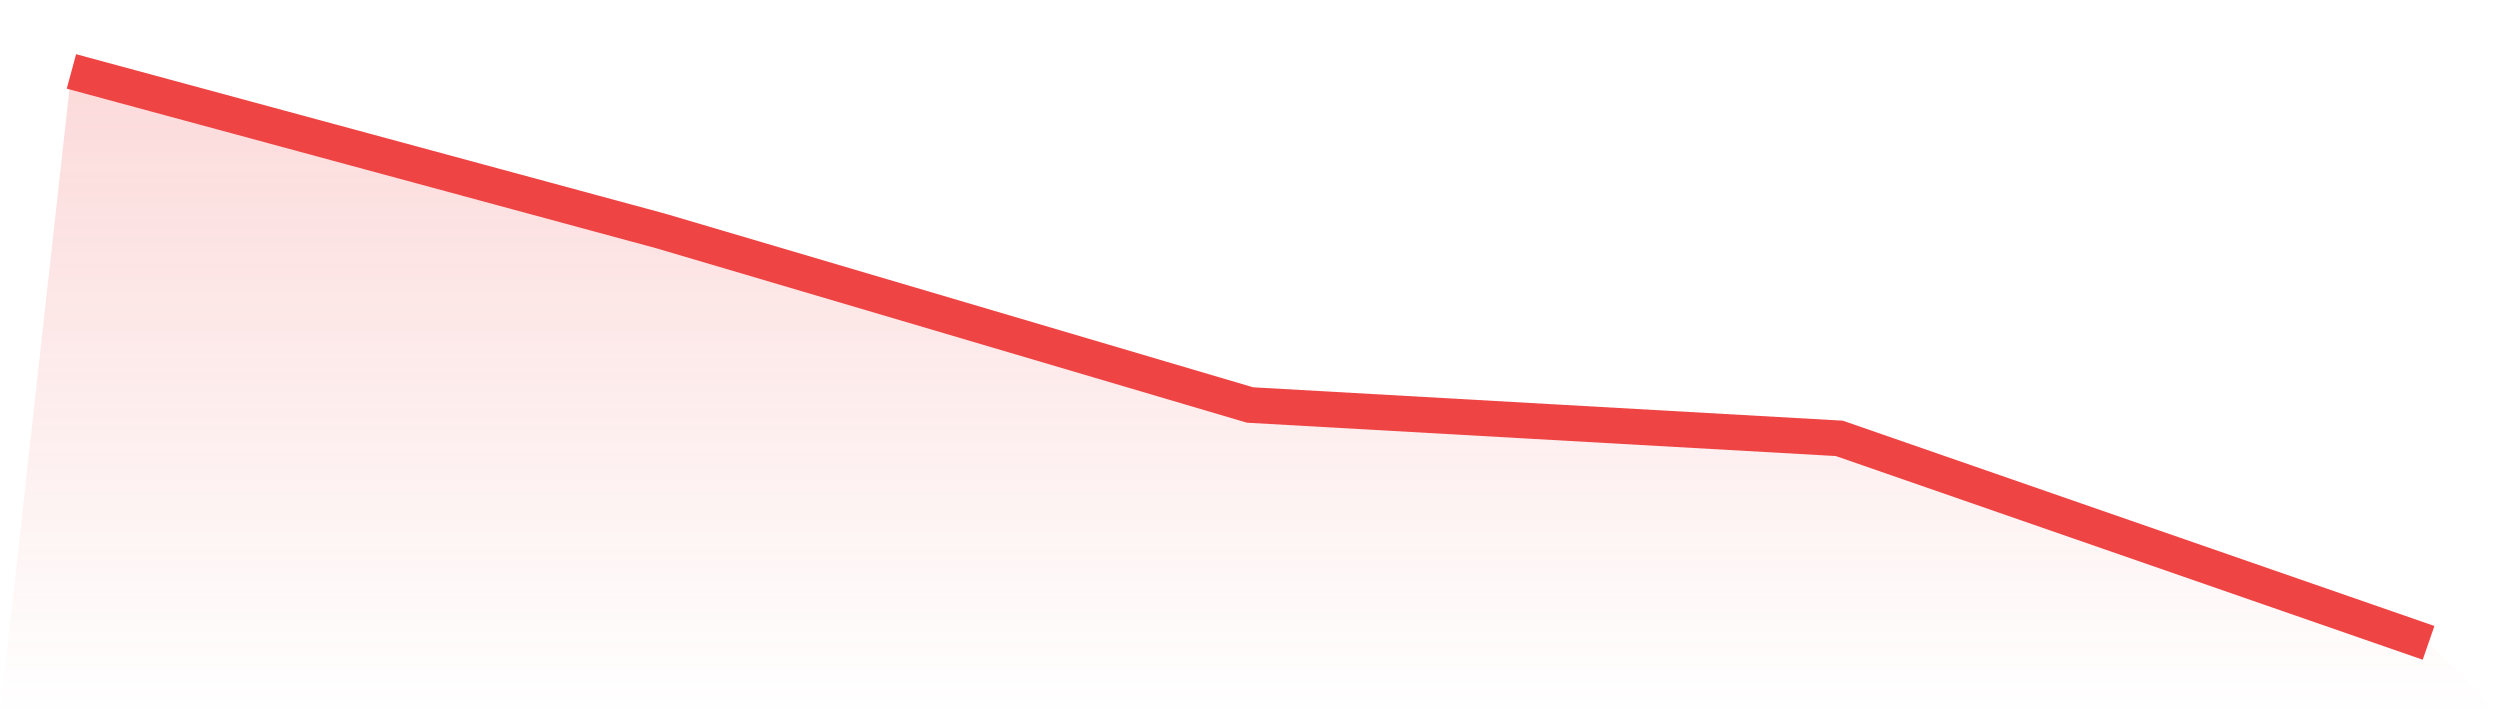 <svg viewBox="0 0 140 40" xmlns="http://www.w3.org/2000/svg">
<defs>
<linearGradient id="gradient" x1="0" x2="0" y1="0" y2="1">
<stop offset="0%" stop-color="#ef4444" stop-opacity="0.2"/>
<stop offset="100%" stop-color="#ef4444" stop-opacity="0"/>
</linearGradient>
</defs>
<path d="M4,4 L4,4 L37,12.934 L70,22.68 L103,24.548 L136,36 L140,40 L0,40 z" fill="url(#gradient)"/>
<path d="M4,4 L4,4 L37,12.934 L70,22.68 L103,24.548 L136,36" fill="none" stroke="#ef4444" stroke-width="2"/>
</svg>